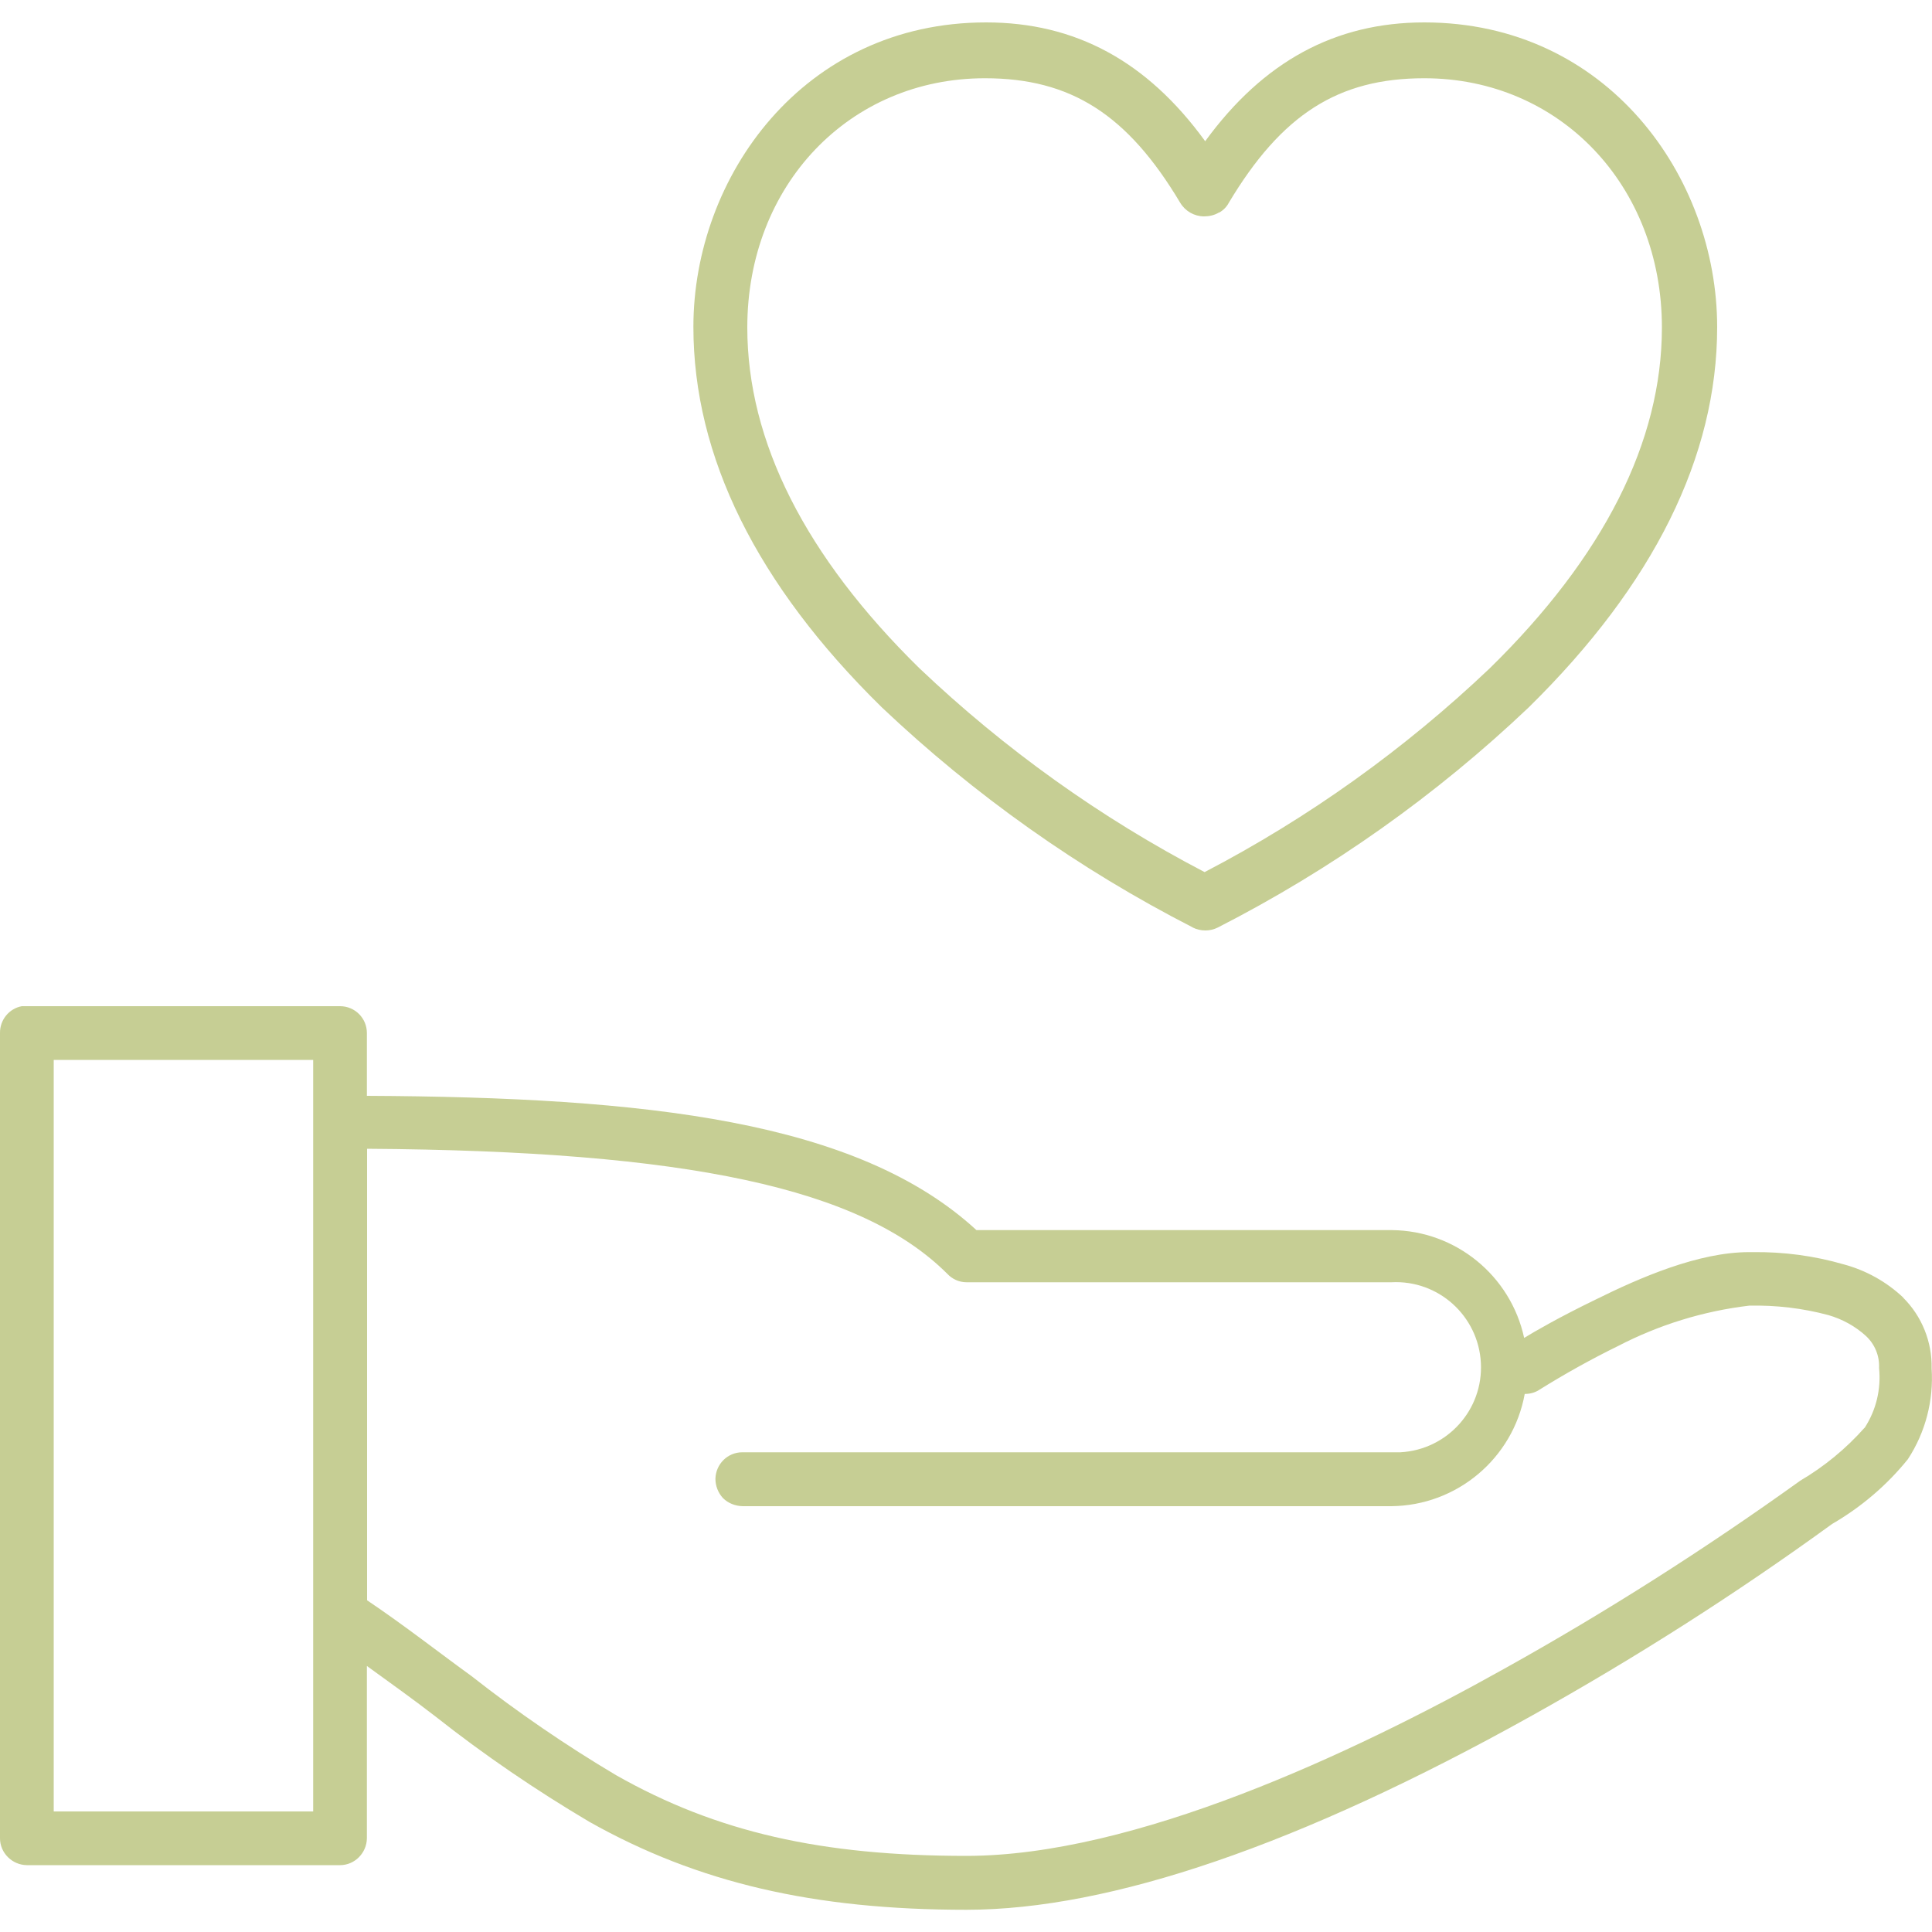 <?xml version="1.0" encoding="UTF-8"?>
<svg id="Layer_1" data-name="Layer 1" xmlns="http://www.w3.org/2000/svg" viewBox="0 0 100 100">
  <defs>
    <style>
      .cls-1 {
        fill: #c6ce94;
        fill-rule: evenodd;
      }
    </style>
  </defs>
  <g id="Layer_2" data-name="Layer 2">
    <g id="Layer_1-2" data-name="Layer 1-2">
      <path class="cls-1" d="m98.51,67.16c-.87-.82-1.93-1.41-3.09-1.72-1.52-.44-3.1-.65-4.69-.63h-.2c-2.6,0-5.61,1.3-7.95,2.46-1.86.9-3.17,1.66-3.69,1.98-.7-3.23-3.55-5.55-6.85-5.58h-21.5c-6.15-5.66-17.05-6.88-31.55-6.95v-3.25c0-.77-.62-1.39-1.39-1.39H1.13C.47,52.2-.01,52.79,0,53.47v41.68c0,.76.63,1.38,1.39,1.39h16.21c.76,0,1.38-.63,1.39-1.39v-8.92c1.23.89,2.46,1.77,3.57,2.63,2.52,1.99,5.18,3.8,7.95,5.44,5.6,3.15,11.61,4.55,19.51,4.55,7.45,0,17.28-3.37,29.2-10.01,5.4-3.01,10.61-6.33,15.61-9.96,1.5-.87,2.83-2,3.92-3.35.91-1.39,1.34-3.04,1.23-4.7.03-1.37-.5-2.7-1.48-3.67Zm-2.01,6.75c-.96,1.08-2.08,2-3.32,2.73-4.93,3.54-10.05,6.8-15.35,9.75-7.91,4.42-19.15,9.67-27.81,9.67-7.5,0-12.93-1.23-18.12-4.17-2.61-1.55-5.12-3.27-7.5-5.14-1.7-1.23-3.44-2.6-5.4-3.92v-23.37c16.61.11,25.59,2.04,30.03,6.47.26.28.62.44,1,.44h21.99c2.43-.13,4.5,1.74,4.63,4.17.13,2.43-1.74,4.5-4.17,4.63-.15,0-.31,0-.47,0h-33.59c-.76,0-1.37.61-1.39,1.37,0,.37.14.73.39,1,.27.27.64.41,1.02.42h33.57c3.4-.03,6.3-2.47,6.91-5.81h0c.26,0,.51-.06.73-.2,1.33-.83,2.69-1.59,4.1-2.28,2.12-1.1,4.42-1.81,6.79-2.09,1.38-.03,2.76.13,4.1.49.72.21,1.38.57,1.93,1.07.47.43.72,1.04.69,1.67.11,1.09-.15,2.18-.75,3.1ZM2.78,93.76h13.43v-38.9H2.78v38.9Z"/>
      <path class="cls-1" d="m61.74,48.01c.2.1.43.15.65.15.22,0,.44-.05.64-.15,5.89-3.01,11.31-6.85,16.1-11.4,6.47-6.36,9.75-12.99,9.75-19.68,0-7.76-5.67-15.77-15.16-15.77-4.61,0-8.33,2.02-11.34,6.15-3.01-4.15-6.73-6.15-11.34-6.15-9.48,0-15.15,8.01-15.15,15.76,0,6.7,3.27,13.33,9.74,19.68,4.8,4.55,10.22,8.39,16.1,11.4m1.38-37c.21-.12.38-.29.49-.5,2.74-4.58,5.67-6.45,10.12-6.45,7.01,0,12.3,5.55,12.3,12.9,0,5.9-3,11.85-8.91,17.64-4.41,4.19-9.37,7.74-14.76,10.55-5.39-2.81-10.36-6.37-14.76-10.55-5.9-5.79-8.91-11.74-8.91-17.64,0-7.38,5.29-12.9,12.3-12.9,4.44,0,7.38,1.87,10.11,6.45.26.43.73.7,1.23.7.27,0,.54-.06.77-.2"/>
    </g>
  </g>
</svg>